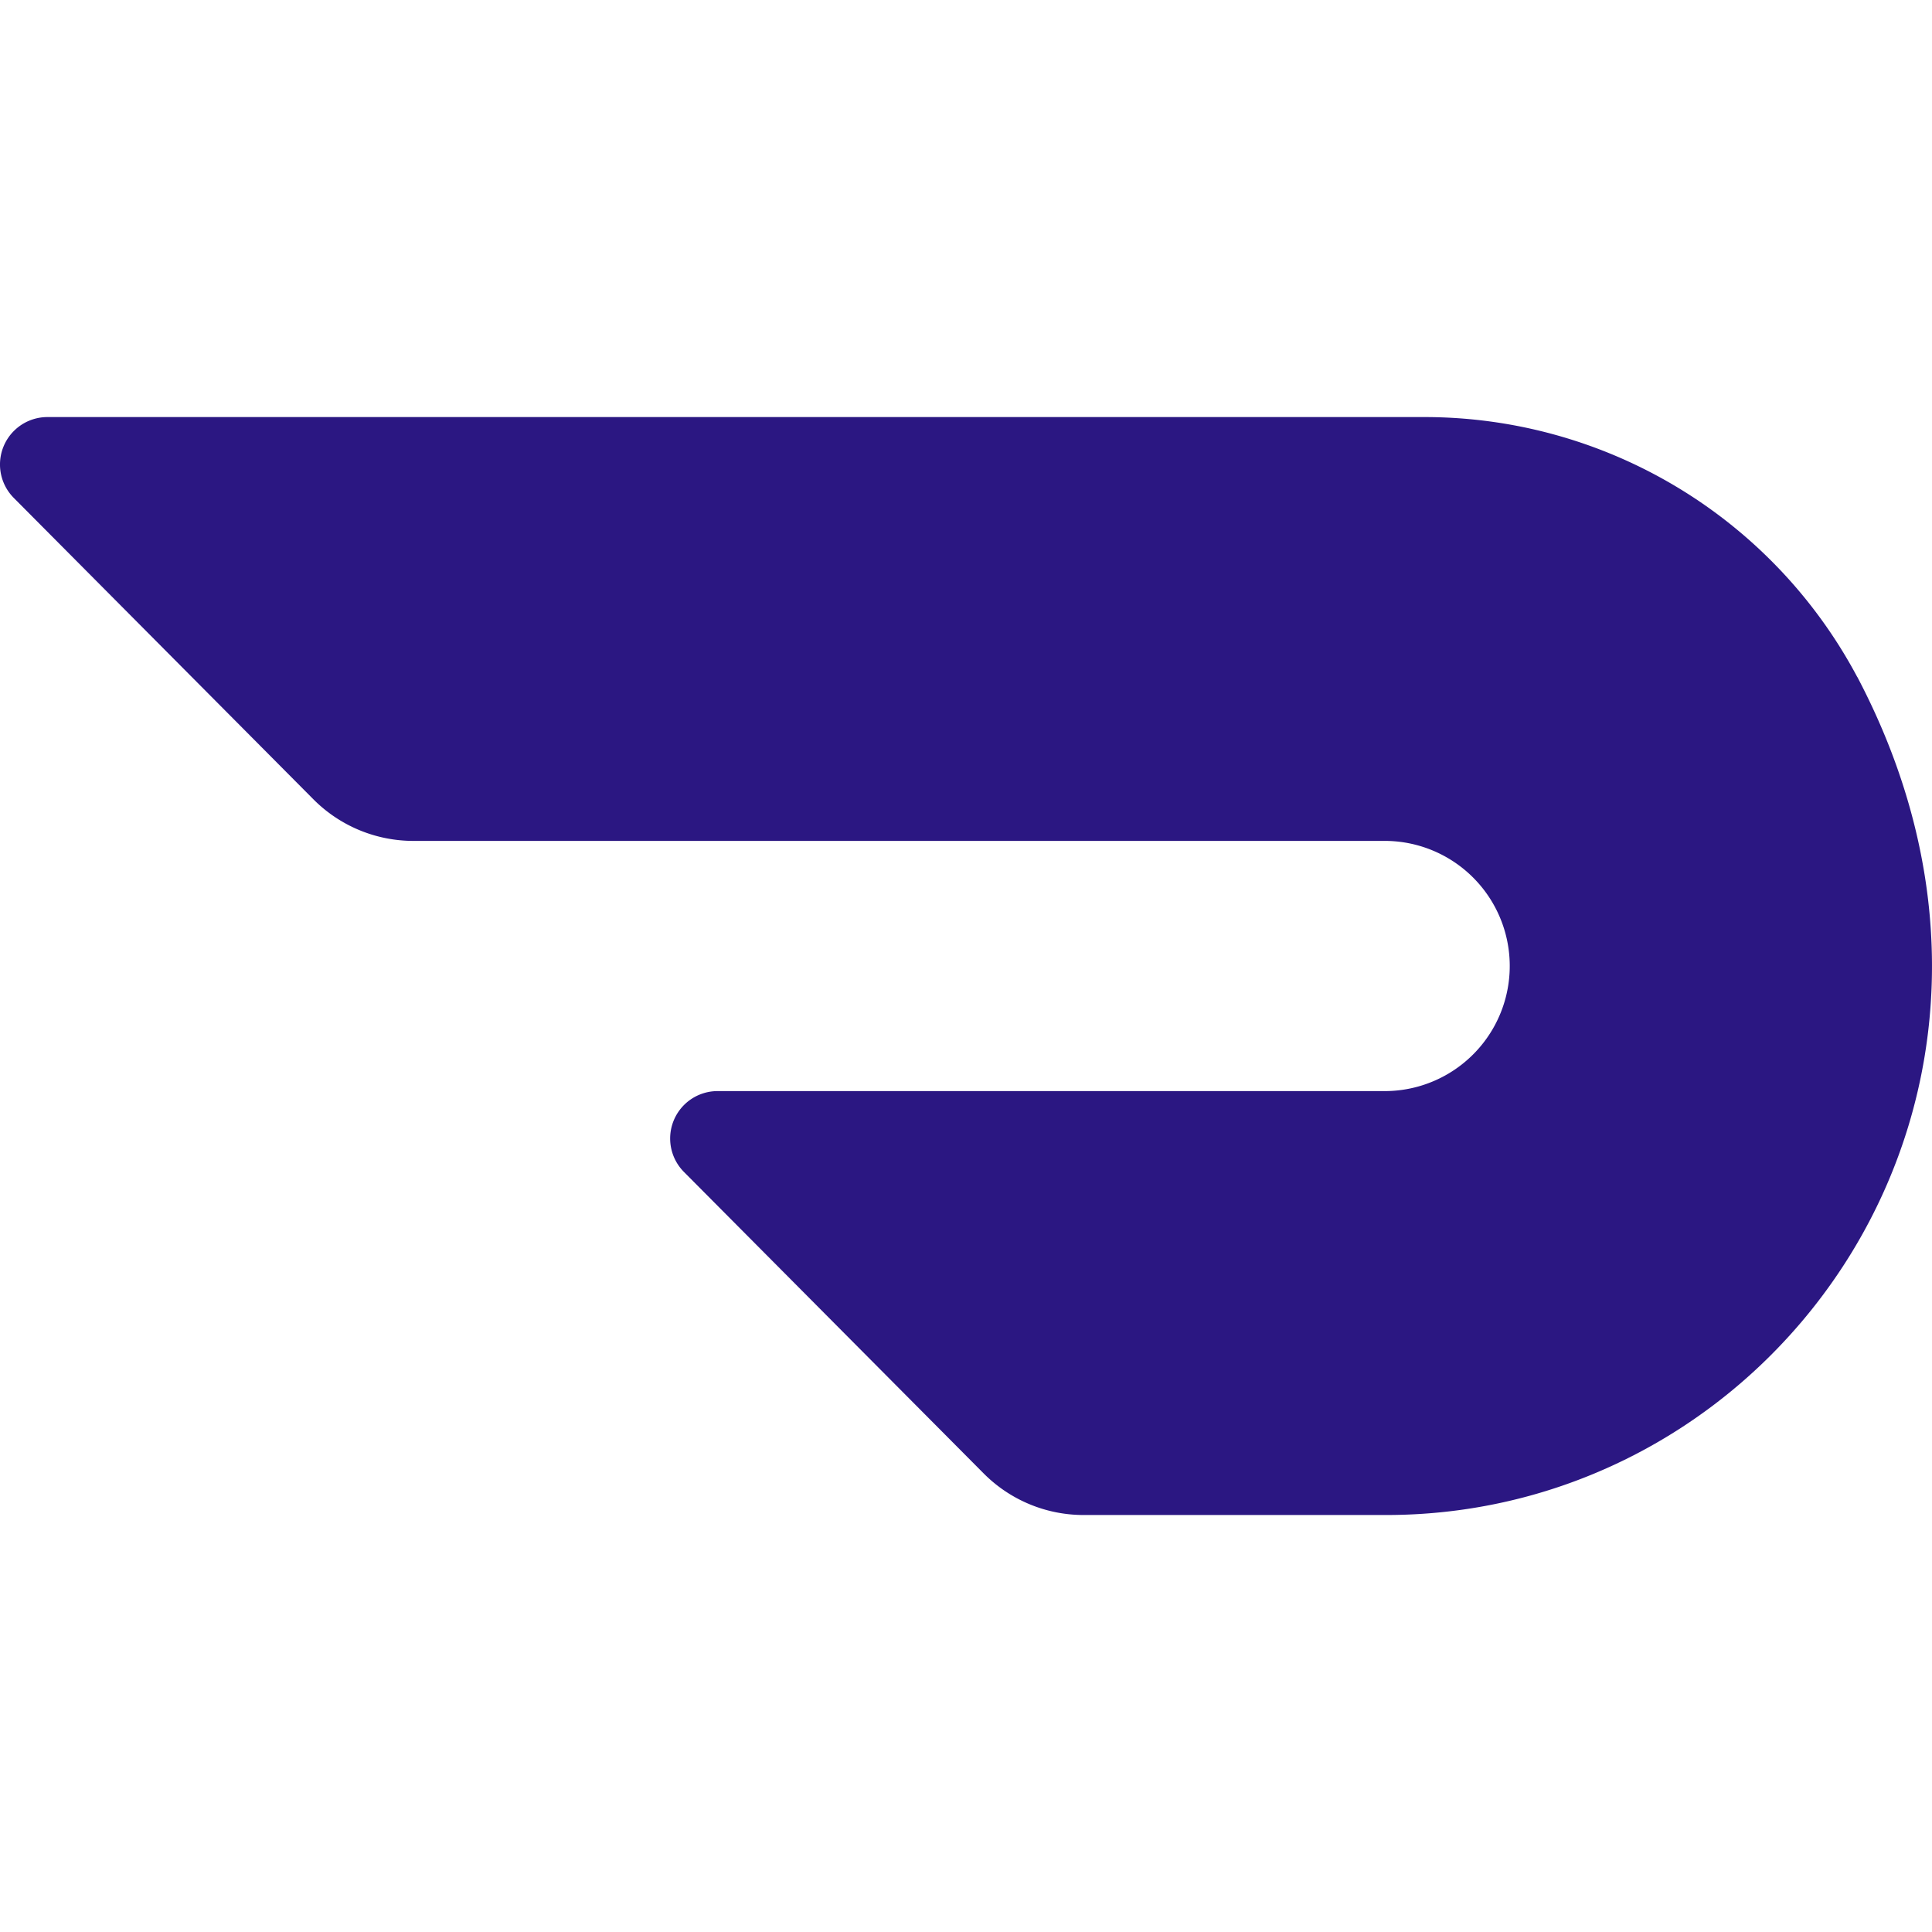 <svg role="img" width="32px" height="32px" viewBox="0 0 24 24" xmlns="http://www.w3.org/2000/svg"><title>DoorDash</title><path fill="#2b1782" d="M23.071 8.409a6.09 6.09 0 00-5.396-3.228H.584A.589.589 0 00.17 6.184L3.894 9.93a1.752 1.752 0 001.242.516h12.049a1.554 1.554 0 11.031 3.108H8.91a.589.589 0 00-.415 1.003l3.725 3.747a1.75 1.75 0 001.242.516h3.757c4.887 0 8.584-5.225 5.852-10.413"/></svg>